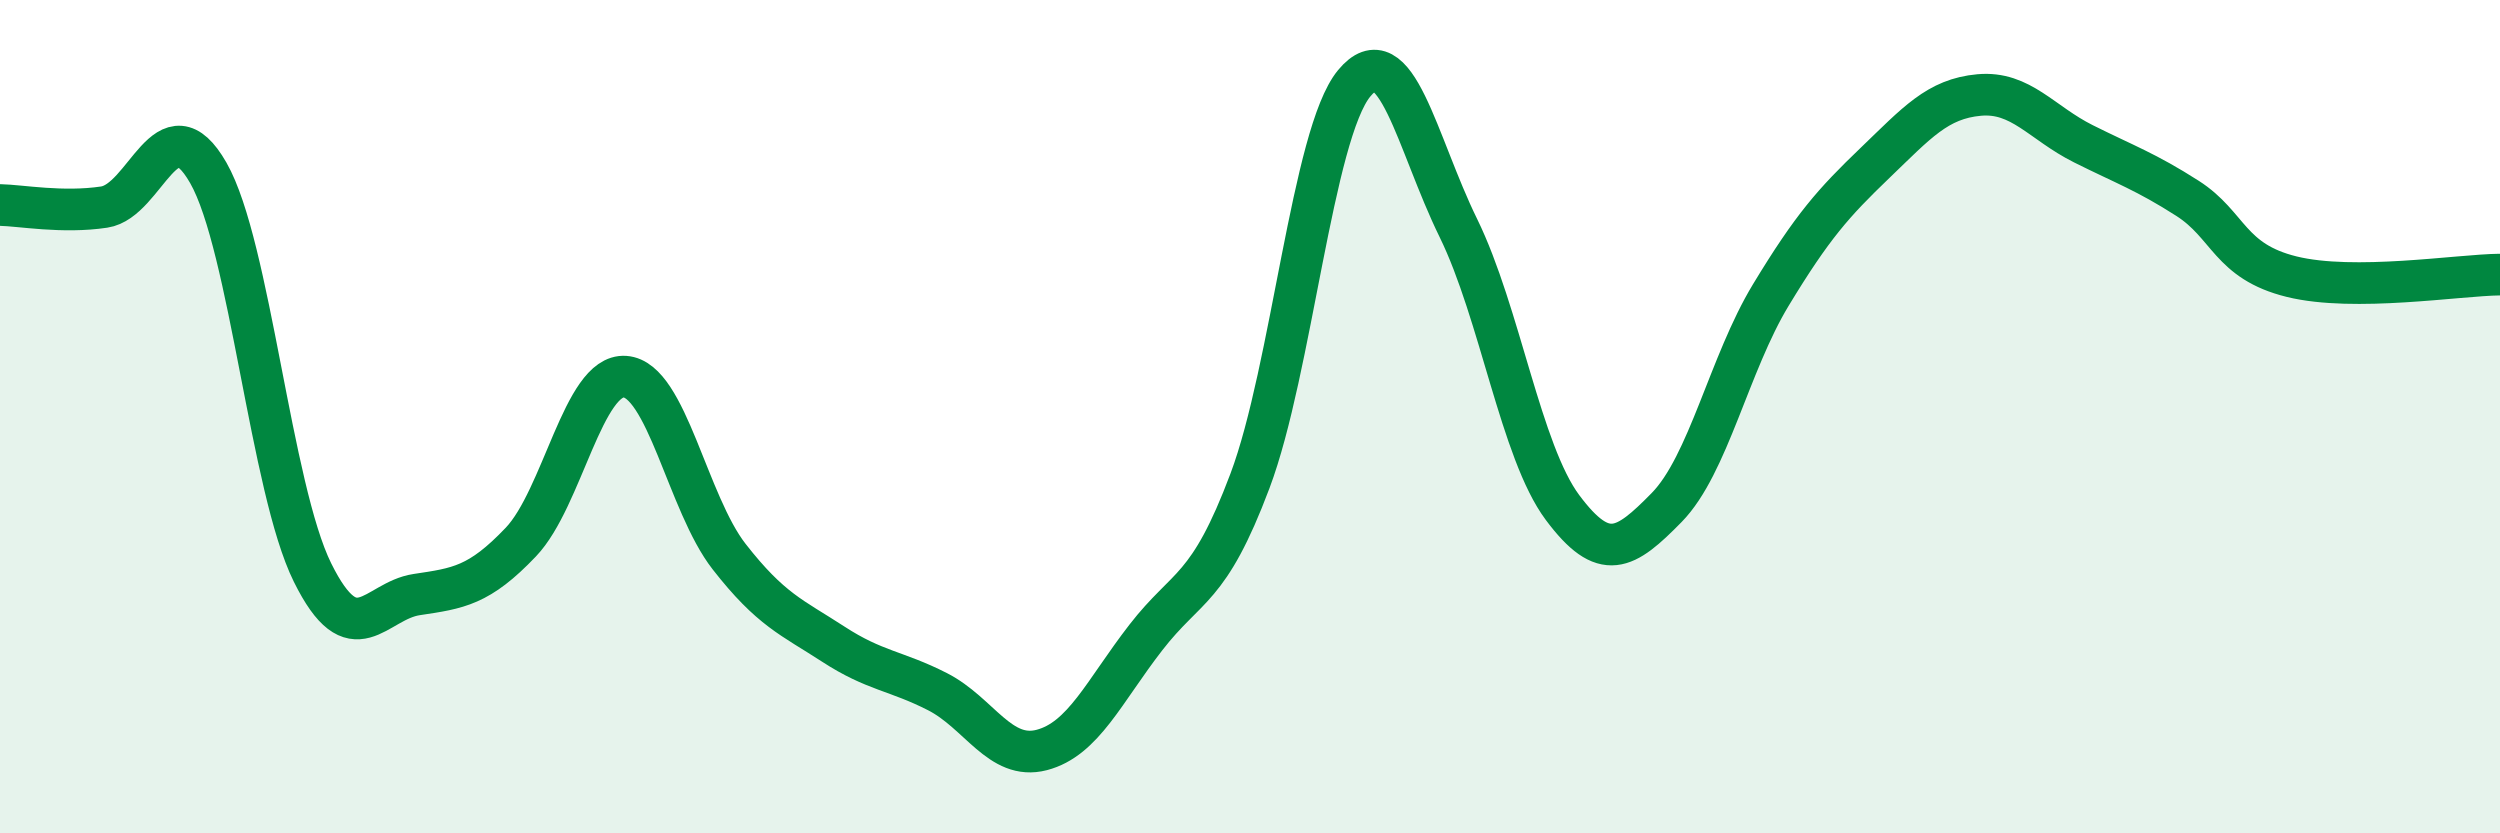 
    <svg width="60" height="20" viewBox="0 0 60 20" xmlns="http://www.w3.org/2000/svg">
      <path
        d="M 0,4.92 C 0.5,4.93 1.5,5.12 2.5,4.97 C 3.5,4.82 4,2.4 5,4.15 C 6,5.9 6.5,11.72 7.5,13.74 C 8.5,15.76 9,14.42 10,14.27 C 11,14.12 11.5,14.06 12.5,13.01 C 13.5,11.96 14,8.97 15,9.04 C 16,9.11 16.5,12.08 17.5,13.36 C 18.5,14.64 19,14.81 20,15.46 C 21,16.11 21.5,16.09 22.5,16.6 C 23.5,17.11 24,18.26 25,18 C 26,17.74 26.5,16.59 27.5,15.3 C 28.5,14.01 29,14.2 30,11.54 C 31,8.88 31.5,3.21 32.5,2 C 33.5,0.79 34,3.43 35,5.47 C 36,7.51 36.5,10.84 37.5,12.18 C 38.5,13.52 39,13.2 40,12.18 C 41,11.16 41.5,8.73 42.5,7.08 C 43.5,5.43 44,4.87 45,3.91 C 46,2.95 46.5,2.37 47.5,2.28 C 48.5,2.19 49,2.95 50,3.45 C 51,3.95 51.5,4.12 52.5,4.76 C 53.5,5.4 53.5,6.27 55,6.64 C 56.5,7.01 59,6.6 60,6.59L60 20L0 20Z"
        fill="#008740"
        opacity="0.1"
        stroke-linecap="round"
        stroke-linejoin="round"
      />
      <path
        d="M 0,4.92 C 0.5,4.93 1.5,5.12 2.5,4.97 C 3.5,4.82 4,2.4 5,4.15 C 6,5.9 6.5,11.72 7.5,13.74 C 8.5,15.76 9,14.42 10,14.27 C 11,14.12 11.5,14.06 12.5,13.01 C 13.5,11.96 14,8.97 15,9.04 C 16,9.11 16.5,12.08 17.5,13.36 C 18.5,14.64 19,14.81 20,15.46 C 21,16.11 21.5,16.09 22.5,16.6 C 23.5,17.11 24,18.26 25,18 C 26,17.74 26.5,16.59 27.5,15.3 C 28.5,14.01 29,14.2 30,11.54 C 31,8.88 31.5,3.21 32.5,2 C 33.5,0.79 34,3.43 35,5.47 C 36,7.51 36.5,10.84 37.5,12.18 C 38.5,13.52 39,13.2 40,12.18 C 41,11.16 41.5,8.73 42.5,7.08 C 43.5,5.43 44,4.87 45,3.91 C 46,2.95 46.5,2.37 47.5,2.28 C 48.5,2.19 49,2.95 50,3.45 C 51,3.95 51.5,4.12 52.5,4.76 C 53.5,5.4 53.5,6.27 55,6.64 C 56.5,7.01 59,6.6 60,6.59"
        stroke="#008740"
        stroke-width="1"
        fill="none"
        stroke-linecap="round"
        stroke-linejoin="round"
      />
    </svg>
  
